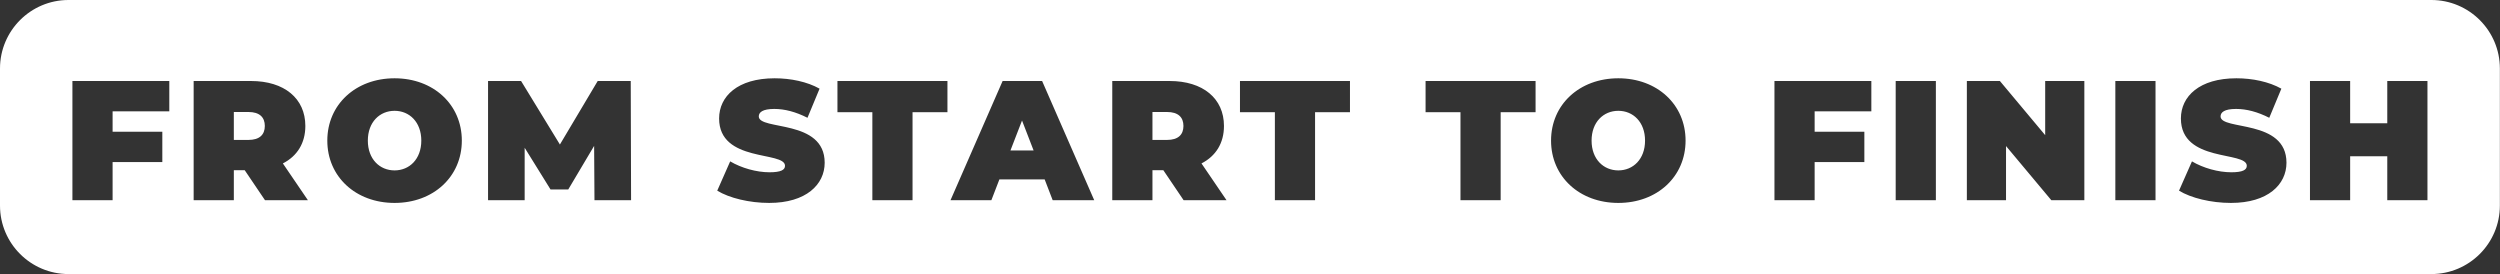 <?xml version="1.0" encoding="UTF-8" standalone="no"?>
<!DOCTYPE svg PUBLIC "-//W3C//DTD SVG 1.1//EN" "http://www.w3.org/Graphics/SVG/1.1/DTD/svg11.dtd">
<svg width="100%" height="100%" viewBox="0 0 1248 137" version="1.1" xmlns="http://www.w3.org/2000/svg" xmlns:xlink="http://www.w3.org/1999/xlink" xml:space="preserve" xmlns:serif="http://www.serif.com/" style="fill-rule:evenodd;clip-rule:evenodd;stroke-linejoin:round;stroke-miterlimit:2;">
    <rect x="0" y="0" width="1248" height="137" fill="#333333" stroke="none"/>
    <g transform="matrix(1,0,0,1,-336.533,-672.488)">
        <g transform="matrix(1,0,0,1,0.5,-119.107)">
            <path d="M336.033,825.798C336.033,806.921 351.359,791.595 370.235,791.595L1549.77,791.595C1568.64,791.595 1583.97,806.921 1583.97,825.798L1583.97,894.202C1583.97,913.079 1568.64,928.405 1549.77,928.405L370.235,928.405C351.359,928.405 336.033,913.079 336.033,894.202L336.033,825.798ZM1143.9,892.895C1163.28,892.895 1177.47,879.805 1177.47,861.785C1177.47,843.765 1163.28,830.675 1143.9,830.675C1124.52,830.675 1110.32,843.765 1110.32,861.785C1110.32,879.805 1124.52,892.895 1143.9,892.895ZM533.003,892.895C552.383,892.895 566.578,879.805 566.578,861.785C566.578,843.765 552.383,830.675 533.003,830.675C513.623,830.675 499.428,843.765 499.428,861.785C499.428,879.805 513.623,892.895 533.003,892.895ZM1449.73,892.895C1468.17,892.895 1477.44,883.715 1477.44,872.835C1477.44,850.905 1444.54,856.855 1444.54,849.715C1444.54,847.675 1446.41,845.975 1452.28,845.975C1457.46,845.975 1462.99,847.42 1468.85,850.395L1474.89,835.86C1468.68,832.375 1460.44,830.675 1452.45,830.675C1434,830.675 1424.74,839.685 1424.74,850.735C1424.74,872.92 1457.63,866.885 1457.63,874.365C1457.63,876.405 1455.59,877.595 1449.9,877.595C1443.35,877.595 1435.87,875.47 1430.26,872.155L1423.8,886.775C1429.75,890.43 1439.78,892.895 1449.73,892.895ZM720.003,892.895C738.448,892.895 747.713,883.715 747.713,872.835C747.713,850.905 714.818,856.855 714.818,849.715C714.818,847.675 716.688,845.975 722.553,845.975C727.738,845.975 733.263,847.42 739.128,850.395L745.163,835.86C738.958,832.375 730.713,830.675 722.723,830.675C704.278,830.675 695.013,839.685 695.013,850.735C695.013,872.92 727.908,866.885 727.908,874.365C727.908,876.405 725.868,877.595 720.173,877.595C713.628,877.595 706.148,875.47 700.538,872.155L694.078,886.775C700.028,890.43 710.058,892.895 720.003,892.895ZM771.513,891.535L791.573,891.535L791.573,847.59L808.998,847.59L808.998,832.035L754.088,832.035L754.088,847.59L771.513,847.59L771.513,891.535ZM972.453,891.535L992.513,891.535L992.513,847.59L1009.94,847.59L1009.94,832.035L955.028,832.035L955.028,847.59L972.453,847.59L972.453,891.535ZM1065.1,891.535L1085.16,891.535L1085.16,847.59L1102.59,847.59L1102.59,832.035L1047.68,832.035L1047.68,847.59L1065.1,847.59L1065.1,891.535ZM1270.21,847.165L1270.21,832.035L1221.84,832.035L1221.84,891.535L1241.9,891.535L1241.9,872.495L1266.72,872.495L1266.72,857.365L1241.9,857.365L1241.9,847.165L1270.21,847.165ZM861.528,891.535L882.268,891.535L856.258,832.035L836.538,832.035L810.528,891.535L830.928,891.535L834.923,881.165L857.533,881.165L861.528,891.535ZM420.548,847.165L420.548,832.035L372.183,832.035L372.183,891.535L392.243,891.535L392.243,872.495L417.063,872.495L417.063,857.365L392.243,857.365L392.243,847.165L420.548,847.165ZM651.068,891.535L650.898,832.035L634.408,832.035L615.538,863.74L596.158,832.035L579.668,832.035L579.668,891.535L597.943,891.535L597.943,865.355L610.863,886.18L619.703,886.18L632.623,864.42L632.793,891.535L651.068,891.535ZM468.318,891.535L489.738,891.535L477.243,873.175C484.383,869.52 488.463,863.06 488.463,854.475C488.463,840.705 477.923,832.035 461.348,832.035L432.703,832.035L432.703,891.535L452.763,891.535L452.763,876.575L458.203,876.575L468.318,891.535ZM1282.36,891.535L1302.42,891.535L1302.42,832.035L1282.36,832.035L1282.36,891.535ZM926.893,891.535L948.313,891.535L935.818,873.175C942.958,869.52 947.038,863.06 947.038,854.475C947.038,840.705 936.498,832.035 919.923,832.035L891.278,832.035L891.278,891.535L911.338,891.535L911.338,876.575L916.778,876.575L926.893,891.535ZM1392.01,891.535L1412.07,891.535L1412.07,832.035L1392.01,832.035L1392.01,891.535ZM1527.76,832.035L1527.76,853.115L1509.23,853.115L1509.23,832.035L1489.17,832.035L1489.17,891.535L1509.23,891.535L1509.23,869.605L1527.76,869.605L1527.76,891.535L1547.82,891.535L1547.82,832.035L1527.76,832.035ZM1356.99,832.035L1356.99,859.065L1334.38,832.035L1317.89,832.035L1317.89,891.535L1337.44,891.535L1337.44,864.505L1360.05,891.535L1376.54,891.535L1376.54,832.035L1356.99,832.035ZM533.003,876.66C525.608,876.66 519.658,871.05 519.658,861.785C519.658,852.52 525.608,846.91 533.003,846.91C540.398,846.91 546.348,852.52 546.348,861.785C546.348,871.05 540.398,876.66 533.003,876.66ZM1143.9,876.66C1136.5,876.66 1130.55,871.05 1130.55,861.785C1130.55,852.52 1136.5,846.91 1143.9,846.91C1151.29,846.91 1157.24,852.52 1157.24,861.785C1157.24,871.05 1151.29,876.66 1143.9,876.66ZM840.448,866.715L846.228,851.755L852.008,866.715L840.448,866.715ZM926.808,854.475C926.808,858.81 924.173,861.445 918.648,861.445L911.338,861.445L911.338,847.505L918.648,847.505C924.173,847.505 926.808,850.14 926.808,854.475ZM468.233,854.475C468.233,858.81 465.598,861.445 460.073,861.445L452.763,861.445L452.763,847.505L460.073,847.505C465.598,847.505 468.233,850.14 468.233,854.475Z" style="fill:white;"/>
        </g>
    </g>
</svg>
